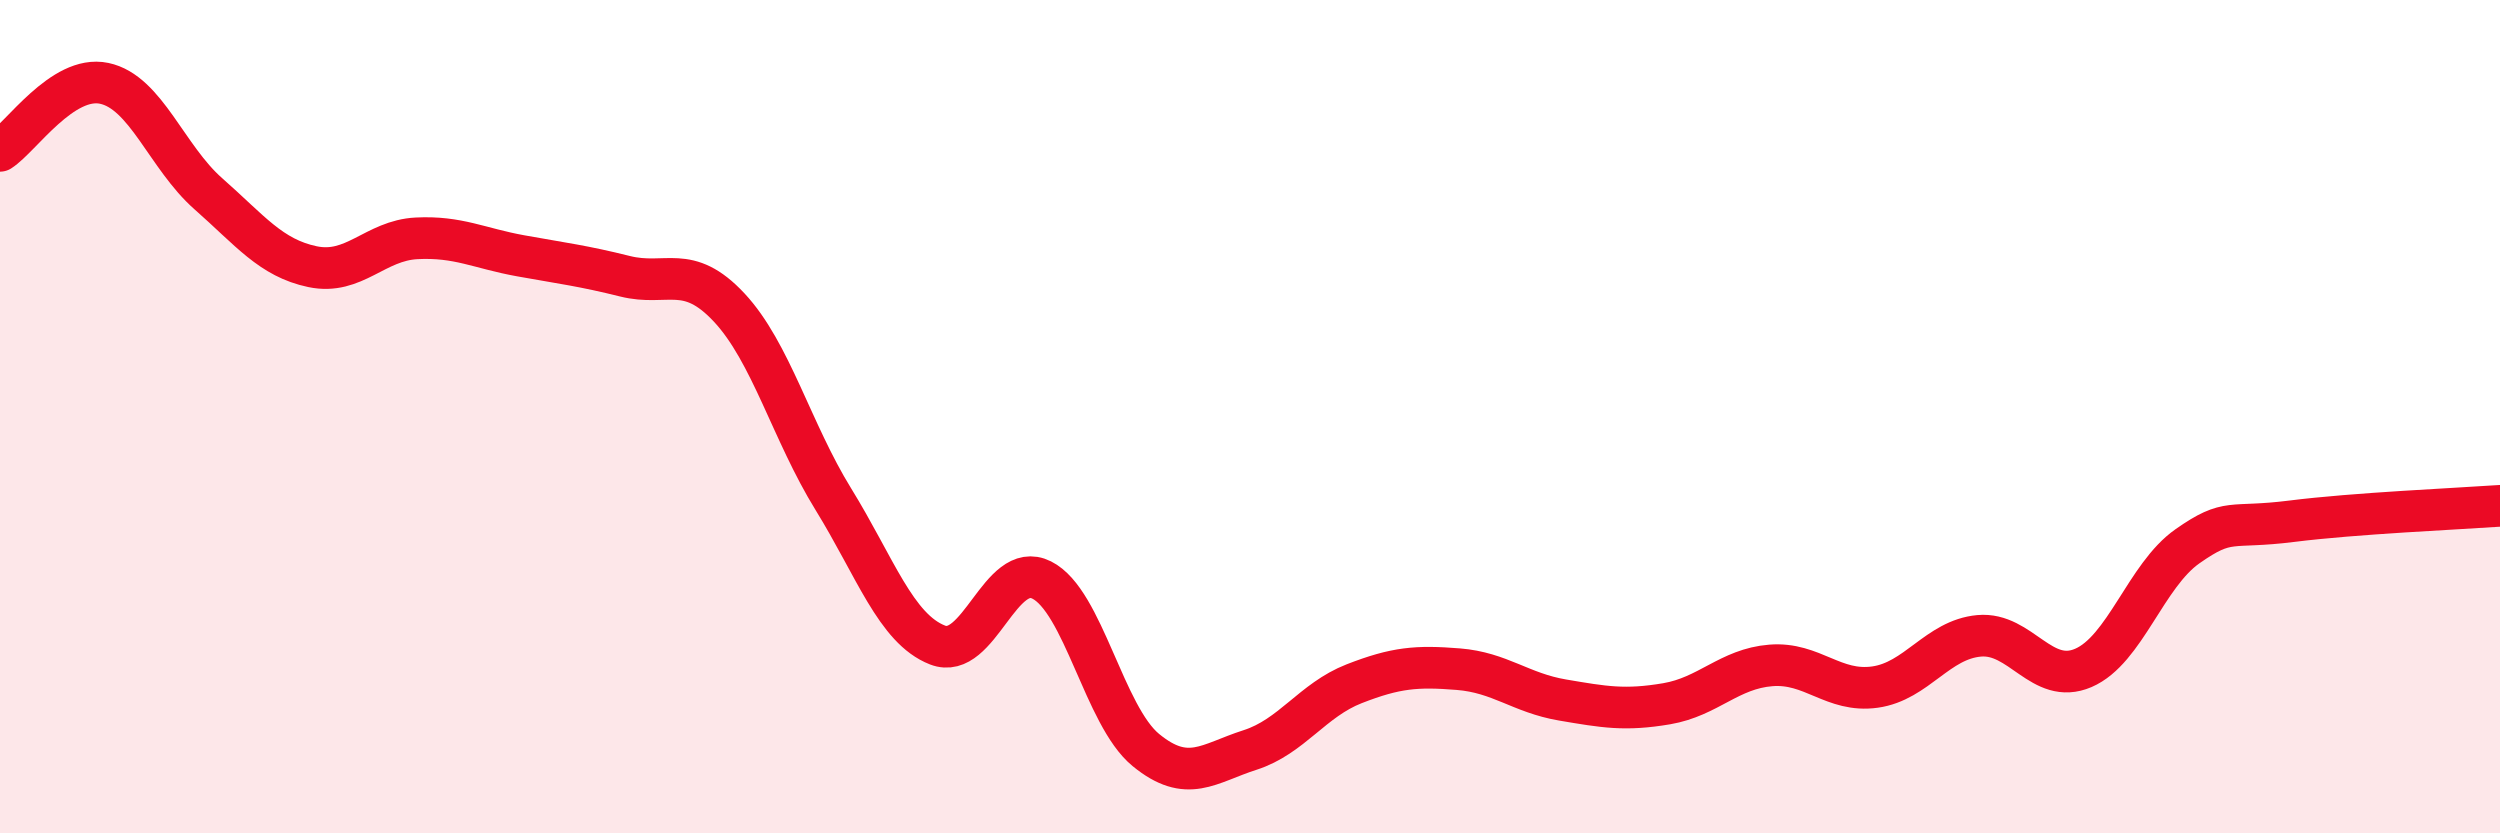 
    <svg width="60" height="20" viewBox="0 0 60 20" xmlns="http://www.w3.org/2000/svg">
      <path
        d="M 0,3.62 C 0.5,3.3 1.5,1.79 2.5,2 C 3.5,2.21 4,3.77 5,4.65 C 6,5.53 6.5,6.19 7.5,6.4 C 8.5,6.61 9,5.77 10,5.72 C 11,5.67 11.5,5.96 12.5,6.14 C 13.5,6.32 14,6.38 15,6.63 C 16,6.88 16.5,6.31 17.5,7.38 C 18.5,8.45 19,10.36 20,11.98 C 21,13.6 21.5,15.09 22.5,15.48 C 23.5,15.87 24,13.42 25,13.92 C 26,14.42 26.5,17.18 27.5,18 C 28.5,18.82 29,18.32 30,18 C 31,17.68 31.5,16.8 32.5,16.41 C 33.5,16.02 34,15.98 35,16.06 C 36,16.14 36.5,16.63 37.5,16.8 C 38.5,16.97 39,17.06 40,16.89 C 41,16.72 41.5,16.05 42.5,15.97 C 43.5,15.89 44,16.63 45,16.49 C 46,16.35 46.5,15.35 47.5,15.26 C 48.5,15.17 49,16.46 50,16.03 C 51,15.6 51.5,13.81 52.5,13.11 C 53.5,12.41 53.5,12.7 55,12.51 C 56.5,12.32 59,12.21 60,12.14L60 20L0 20Z"
        fill="#EB0A25"
        opacity="0.1"
        stroke-linecap="round"
        stroke-linejoin="round"
      />
      <path
        d="M 0,3.62 C 0.5,3.3 1.5,1.79 2.5,2 C 3.5,2.21 4,3.77 5,4.65 C 6,5.53 6.5,6.19 7.5,6.4 C 8.5,6.61 9,5.77 10,5.72 C 11,5.67 11.5,5.96 12.5,6.14 C 13.5,6.32 14,6.38 15,6.63 C 16,6.88 16.5,6.31 17.5,7.38 C 18.5,8.45 19,10.36 20,11.98 C 21,13.6 21.5,15.09 22.5,15.48 C 23.5,15.87 24,13.42 25,13.92 C 26,14.42 26.5,17.18 27.5,18 C 28.5,18.82 29,18.32 30,18 C 31,17.68 31.5,16.8 32.5,16.41 C 33.5,16.02 34,15.98 35,16.06 C 36,16.14 36.5,16.63 37.5,16.8 C 38.5,16.97 39,17.06 40,16.89 C 41,16.72 41.5,16.05 42.5,15.97 C 43.5,15.89 44,16.63 45,16.49 C 46,16.35 46.5,15.35 47.5,15.26 C 48.5,15.17 49,16.46 50,16.03 C 51,15.6 51.5,13.81 52.5,13.11 C 53.5,12.41 53.5,12.7 55,12.51 C 56.5,12.32 59,12.21 60,12.14"
        stroke="#EB0A25"
        stroke-width="1"
        fill="none"
        stroke-linecap="round"
        stroke-linejoin="round"
      />
    </svg>
  